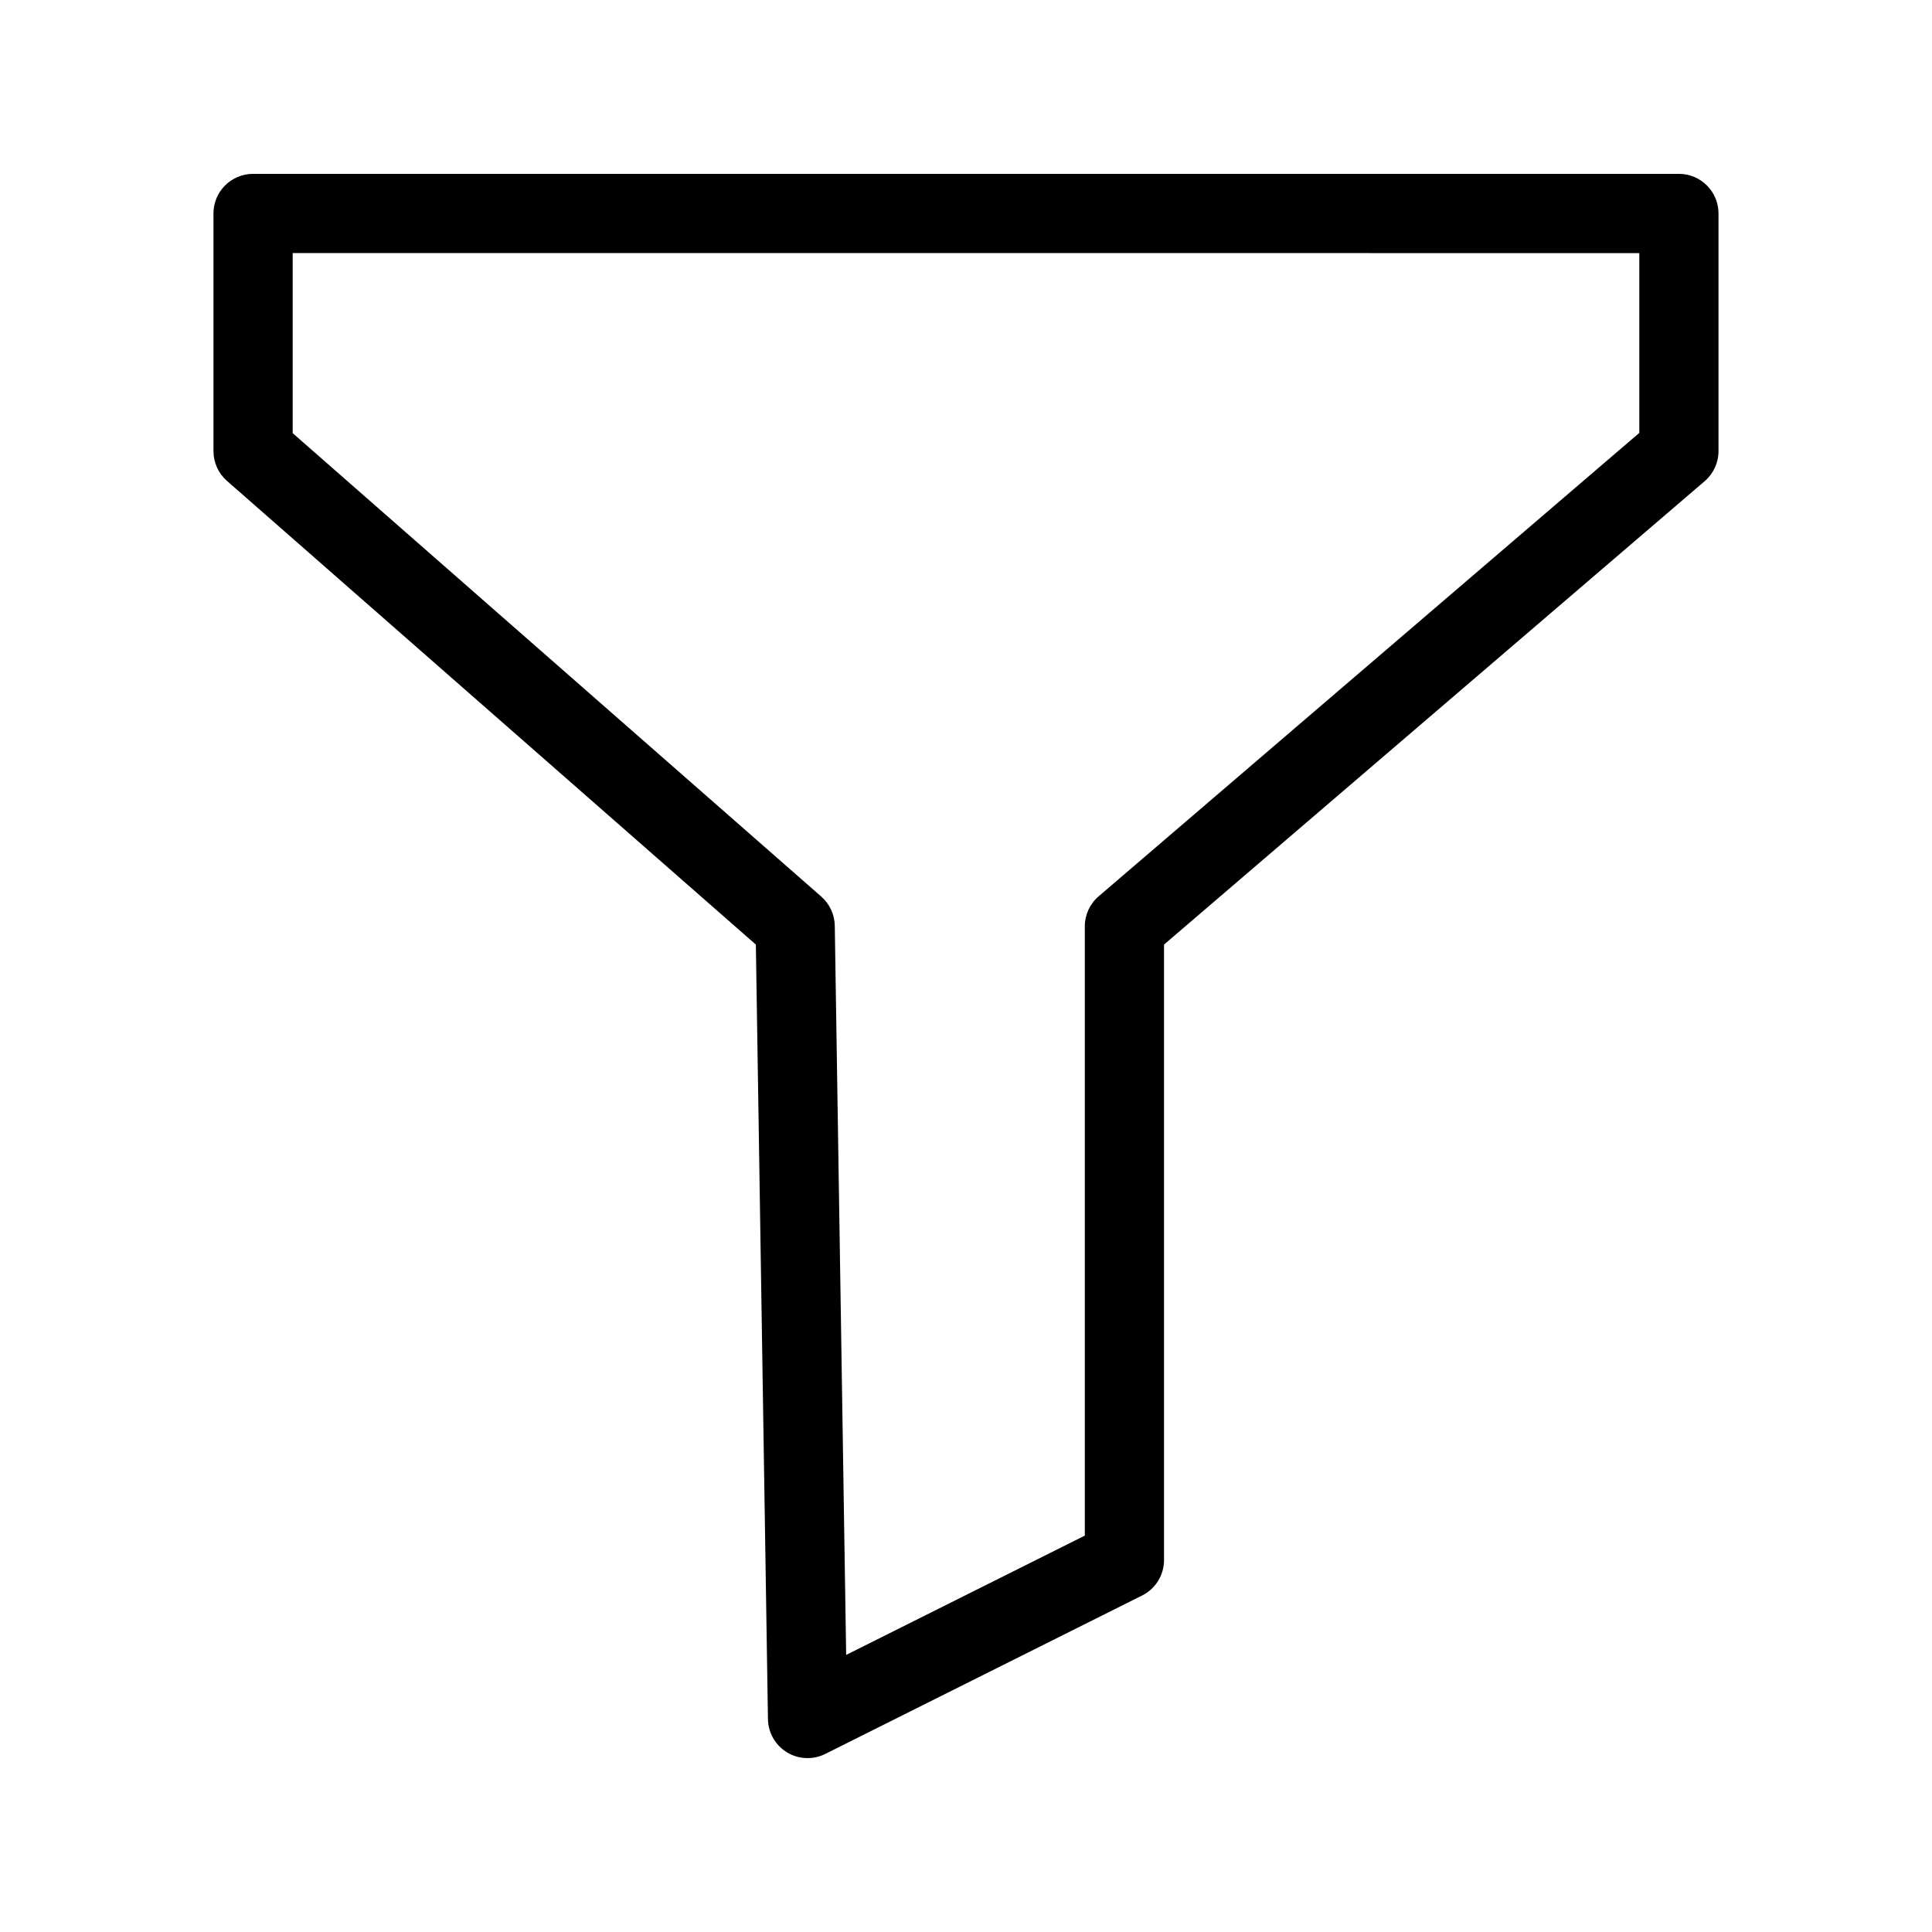 <?xml version="1.0" encoding="UTF-8"?>
<!-- Uploaded to: ICON Repo, www.svgrepo.com, Generator: ICON Repo Mixer Tools -->
<svg fill="#000000" width="800px" height="800px" version="1.1" viewBox="144 144 512 512" xmlns="http://www.w3.org/2000/svg">
 <path d="m200.57 200.57c0-5.797 4.699-10.496 10.496-10.496h377.86c5.797 0 10.496 4.699 10.496 10.496v62.977c0 3.062-1.34 5.973-3.664 7.969l-143.28 122.81v163.11c0 3.977-2.246 7.609-5.805 9.391l-83.969 41.984c-3.227 1.613-7.055 1.457-10.141-0.418-3.086-1.875-4.992-5.199-5.047-8.809l-3.207-205.26-140.16-122.88c-2.273-1.992-3.578-4.867-3.578-7.891zm20.992 10.496v47.723l140.09 122.82c2.227 1.957 3.527 4.762 3.574 7.731l3.016 193.23 63.242-31.617v-161.45c0-3.066 1.336-5.977 3.664-7.969l143.28-122.81v-47.652z" fill-rule="evenodd"/>
</svg>